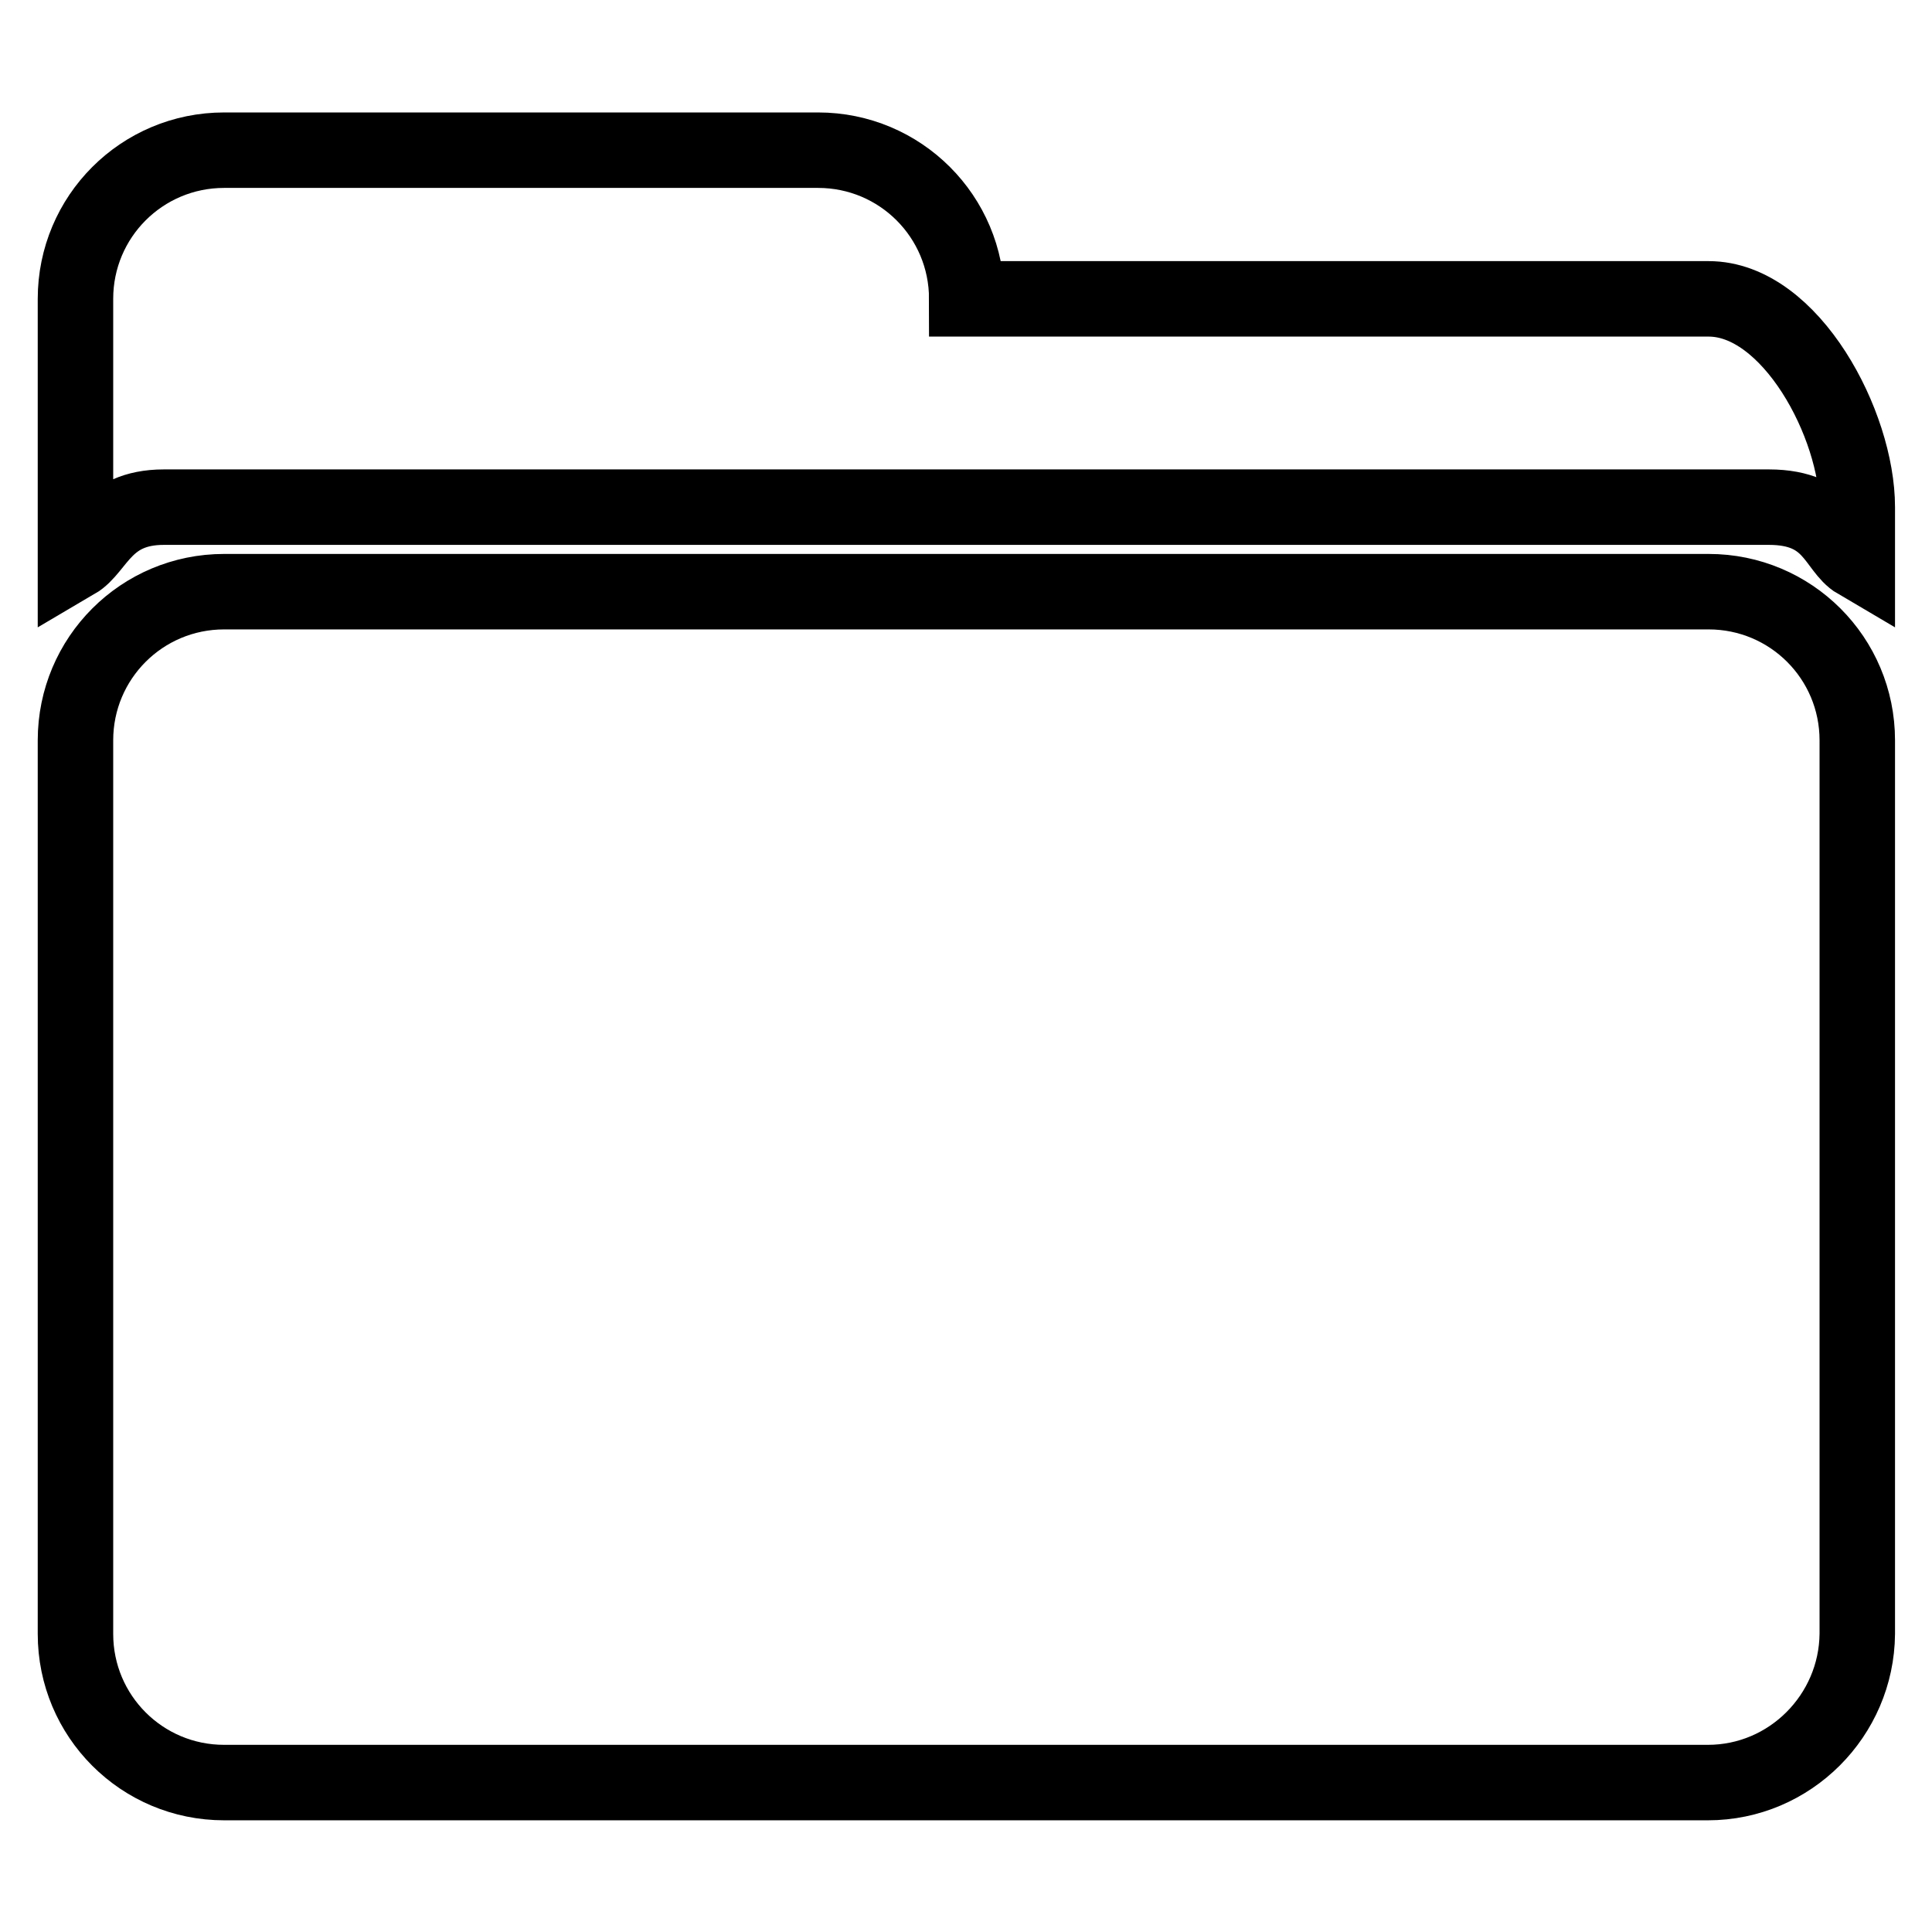 <?xml version="1.0" encoding="utf-8"?>
<!-- Svg Vector Icons : http://www.onlinewebfonts.com/icon -->
<!DOCTYPE svg PUBLIC "-//W3C//DTD SVG 1.1//EN" "http://www.w3.org/Graphics/SVG/1.1/DTD/svg11.dtd">
<svg version="1.1" xmlns="http://www.w3.org/2000/svg" xmlns:xlink="http://www.w3.org/1999/xlink" x="0px" y="0px" viewBox="0 0 256 256" enable-background="new 0 0 256 256" xml:space="preserve">
<g><g><path stroke-width="10" fill-opacity="0" stroke="#000000"  d="M226.3,236.2H29.7c-10.9,0-19.7-8.8-19.7-19.7V98.1c0-10.9,8.8-19.7,19.7-19.7h196.7c10.9,0,19.7,8.8,19.7,19.7v118.4C246,227.3,237.2,236.2,226.3,236.2z M21.7,67.2c-7.8,0-8.8,5.5-11.7,7.2v-7.2V39.6c0-10.9,8.8-19.7,19.7-19.7h78.7c10.9,0,19.7,8.8,19.7,19.7h98.3c10.9,0,19.7,16.7,19.7,27.6v7.2c-2.9-1.7-3.3-7.2-11.7-7.2L21.7,67.2L21.7,67.2z"/></g></g>
</svg>